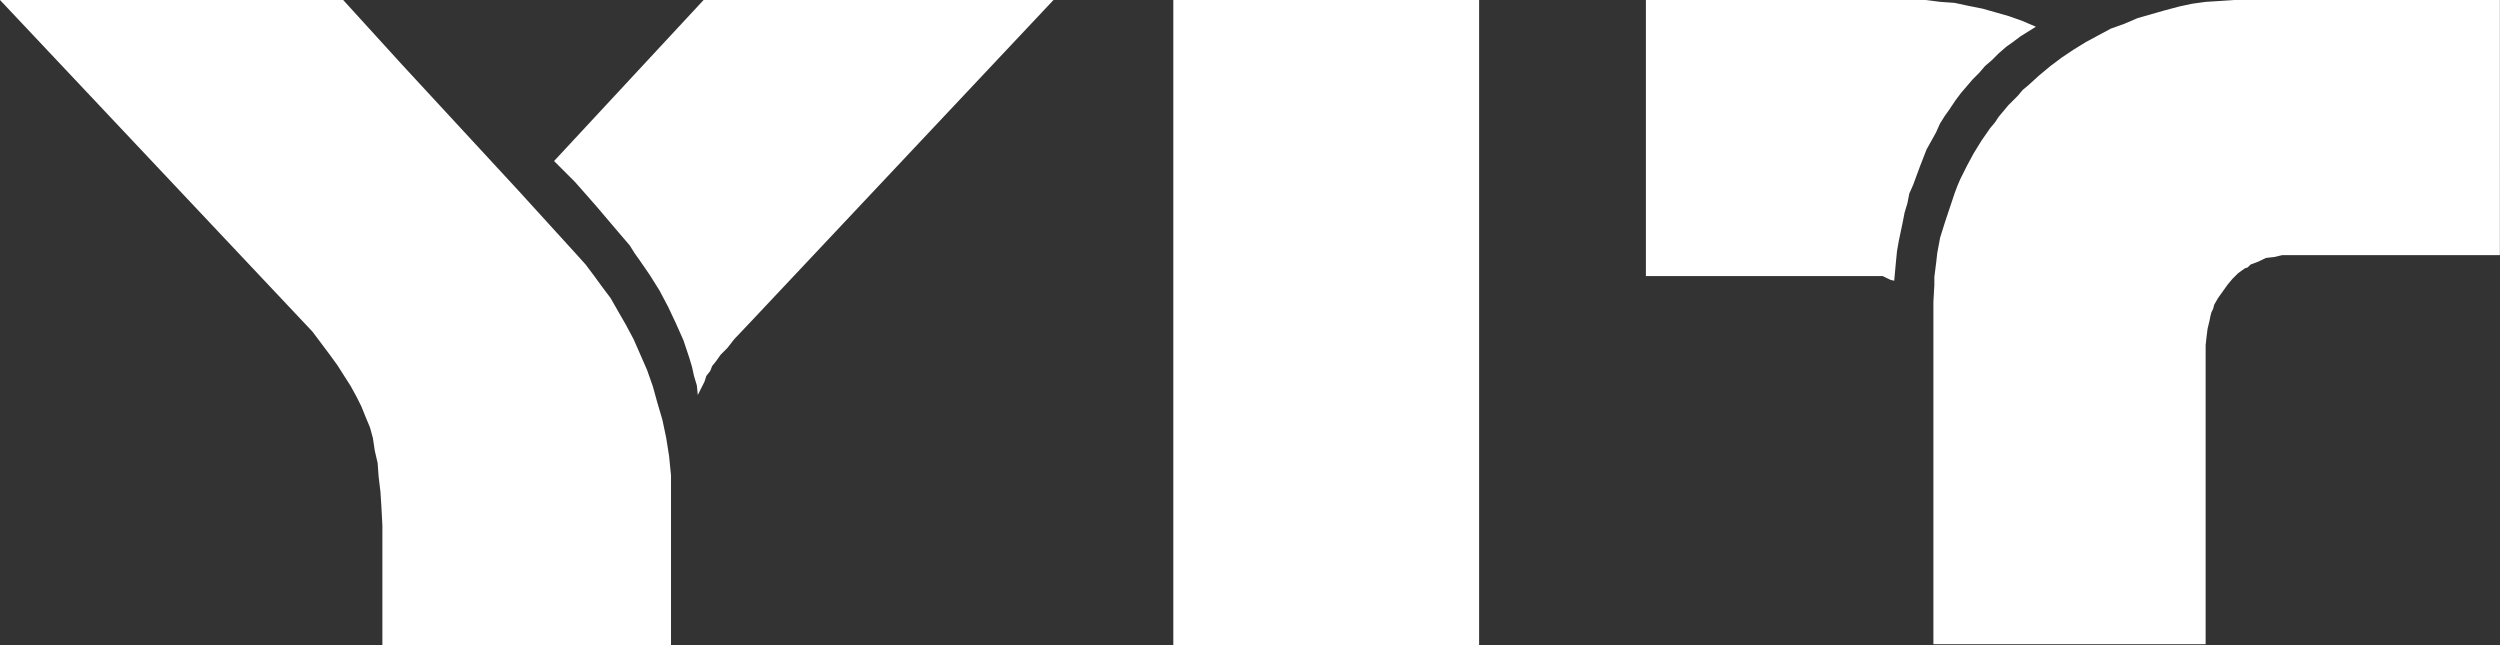 <svg xmlns="http://www.w3.org/2000/svg" width="134.808" height="34.788" viewBox="0 0 134.808 34.788">
  <rect x="0" y="0" width="134.808" height="34.788" fill="#333333" stroke="none"/>
  <g id="log-yit" transform="translate(-489.436 306.828)">
    <g id="g12552" transform="translate(489.436 -306.828)">
      <path id="path12554" d="M0,0,16.851,17.885l.93,1.241.414.569.362.569.362.569.31.569.259.517.207.517.258.62.155.569.1.672.155.672.052.724.1.827.052.827.052.982v6.461H36.183V25.638l-.052-.517L36.08,24.6l-.155-.982-.207-.982-.259-.879-.258-.93-.31-.879-.362-.827-.362-.827-.414-.775L33.34,16.8l-.414-.724-.465-.62-.414-.569-.465-.62-.465-.517-3.153-3.463L24.811,6.875,21.658,3.463,18.505,0ZM37.941,0,29.877,8.684l1.137,1.137,1.137,1.292,1.189,1.4.62.724.258.414.259.362.569.827.517.827.465.879.414.879.414.93.155.465.155.465.155.517.1.465.155.517.052.517.362-.724.1-.31L38.3,20l.1-.259.207-.258.258-.362.362-.362.362-.465.93-.982L56.808,0ZM63.269,0V34.788H79.758V0ZM88.752,0V14.887H101.52l.207.1.207.1.207.052.1-1.085.052-.517.1-.569.207-.982.1-.517.155-.517.1-.517.207-.465.362-.982.362-.93.259-.465.258-.465.207-.465.259-.414.258-.362.31-.465.31-.414.31-.362.31-.362.362-.362.31-.362.362-.31.362-.362.414-.362.362-.258.414-.31.414-.258.414-.258-.724-.31-.724-.258-.724-.207L106.9.465,106.12.31,105.4.155,104.621.1l-.775-.1ZM120.49,0l-.775.052L118.939.1l-.724.1-.724.155-.775.207-.724.207-.724.207-.724.31-.724.258-.672.362-.672.362-.672.414-.62.414-.62.465-.62.517-.569.517-.31.258-.258.31-.517.517-.517.62-.207.31-.259.31-.465.672-.414.672-.362.672-.362.724-.155.362-.155.414-.259.775-.258.775-.259.827-.155.827-.052.465-.052.414-.052.414v.414l-.052.93V34.736h14.68V18.608l.052-.465.052-.414.1-.414.052-.259.052-.207.1-.207.052-.207.207-.362.259-.362.258-.362.259-.31.31-.31.362-.258.155-.052.155-.155.414-.155.207-.1.207-.1.465-.052.414-.1h11.734V0Z" fill="#fff" fill-rule="evenodd"/>
    </g>
  </g>
</svg>
